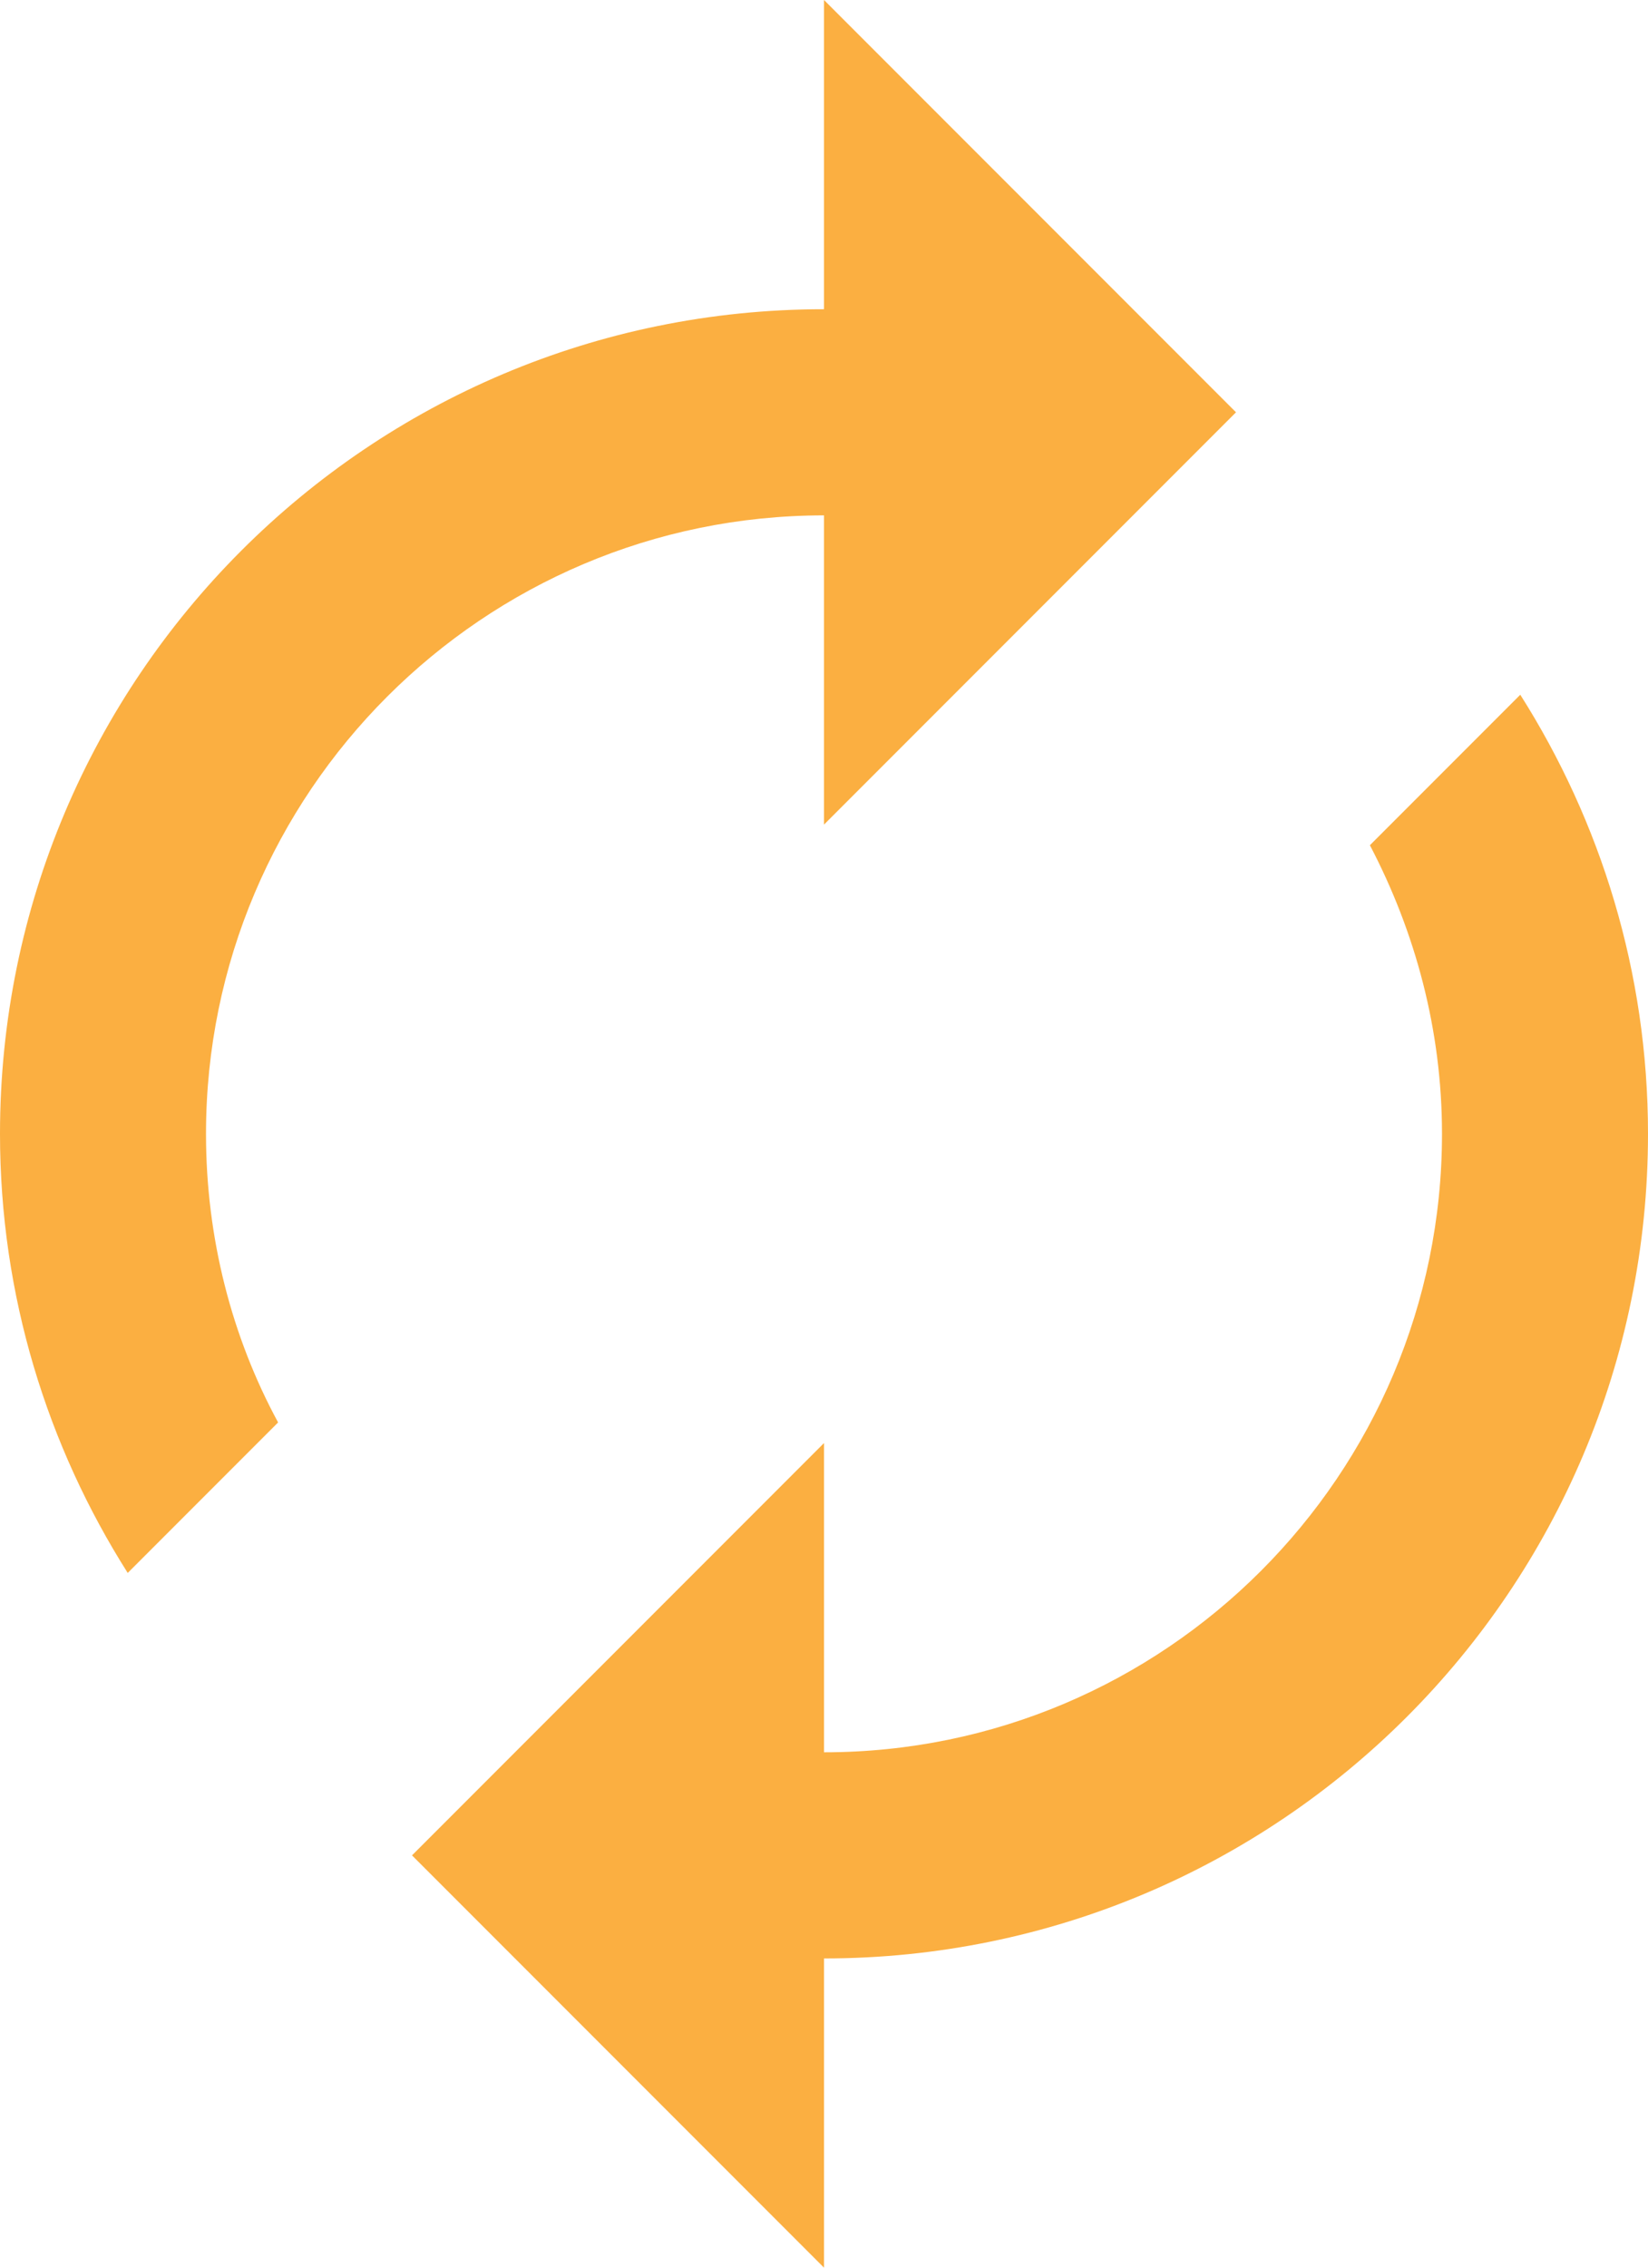 <?xml version="1.0" encoding="utf-8"?>
<svg xmlns="http://www.w3.org/2000/svg" fill="none" height="100%" overflow="visible" preserveAspectRatio="none" style="display: block;" viewBox="0 0 16 22" width="100%">
<path d="M8 5V8L12 4L8 0V3C3.58 3 0 6.58 0 11C0 12.57 0.46 14.03 1.24 15.26L2.7 13.8C2.25 12.97 2 12.01 2 11C2 7.69 4.69 5 8 5ZM14.76 6.74L13.3 8.2C13.74 9.04 14 9.99 14 11C14 14.31 11.31 17 8 17V14L4 18L8 22V19C12.42 19 16 15.42 16 11C16 9.43 15.54 7.97 14.76 6.74V6.74Z" fill="#FBAF41" id="Vector"/>
</svg>